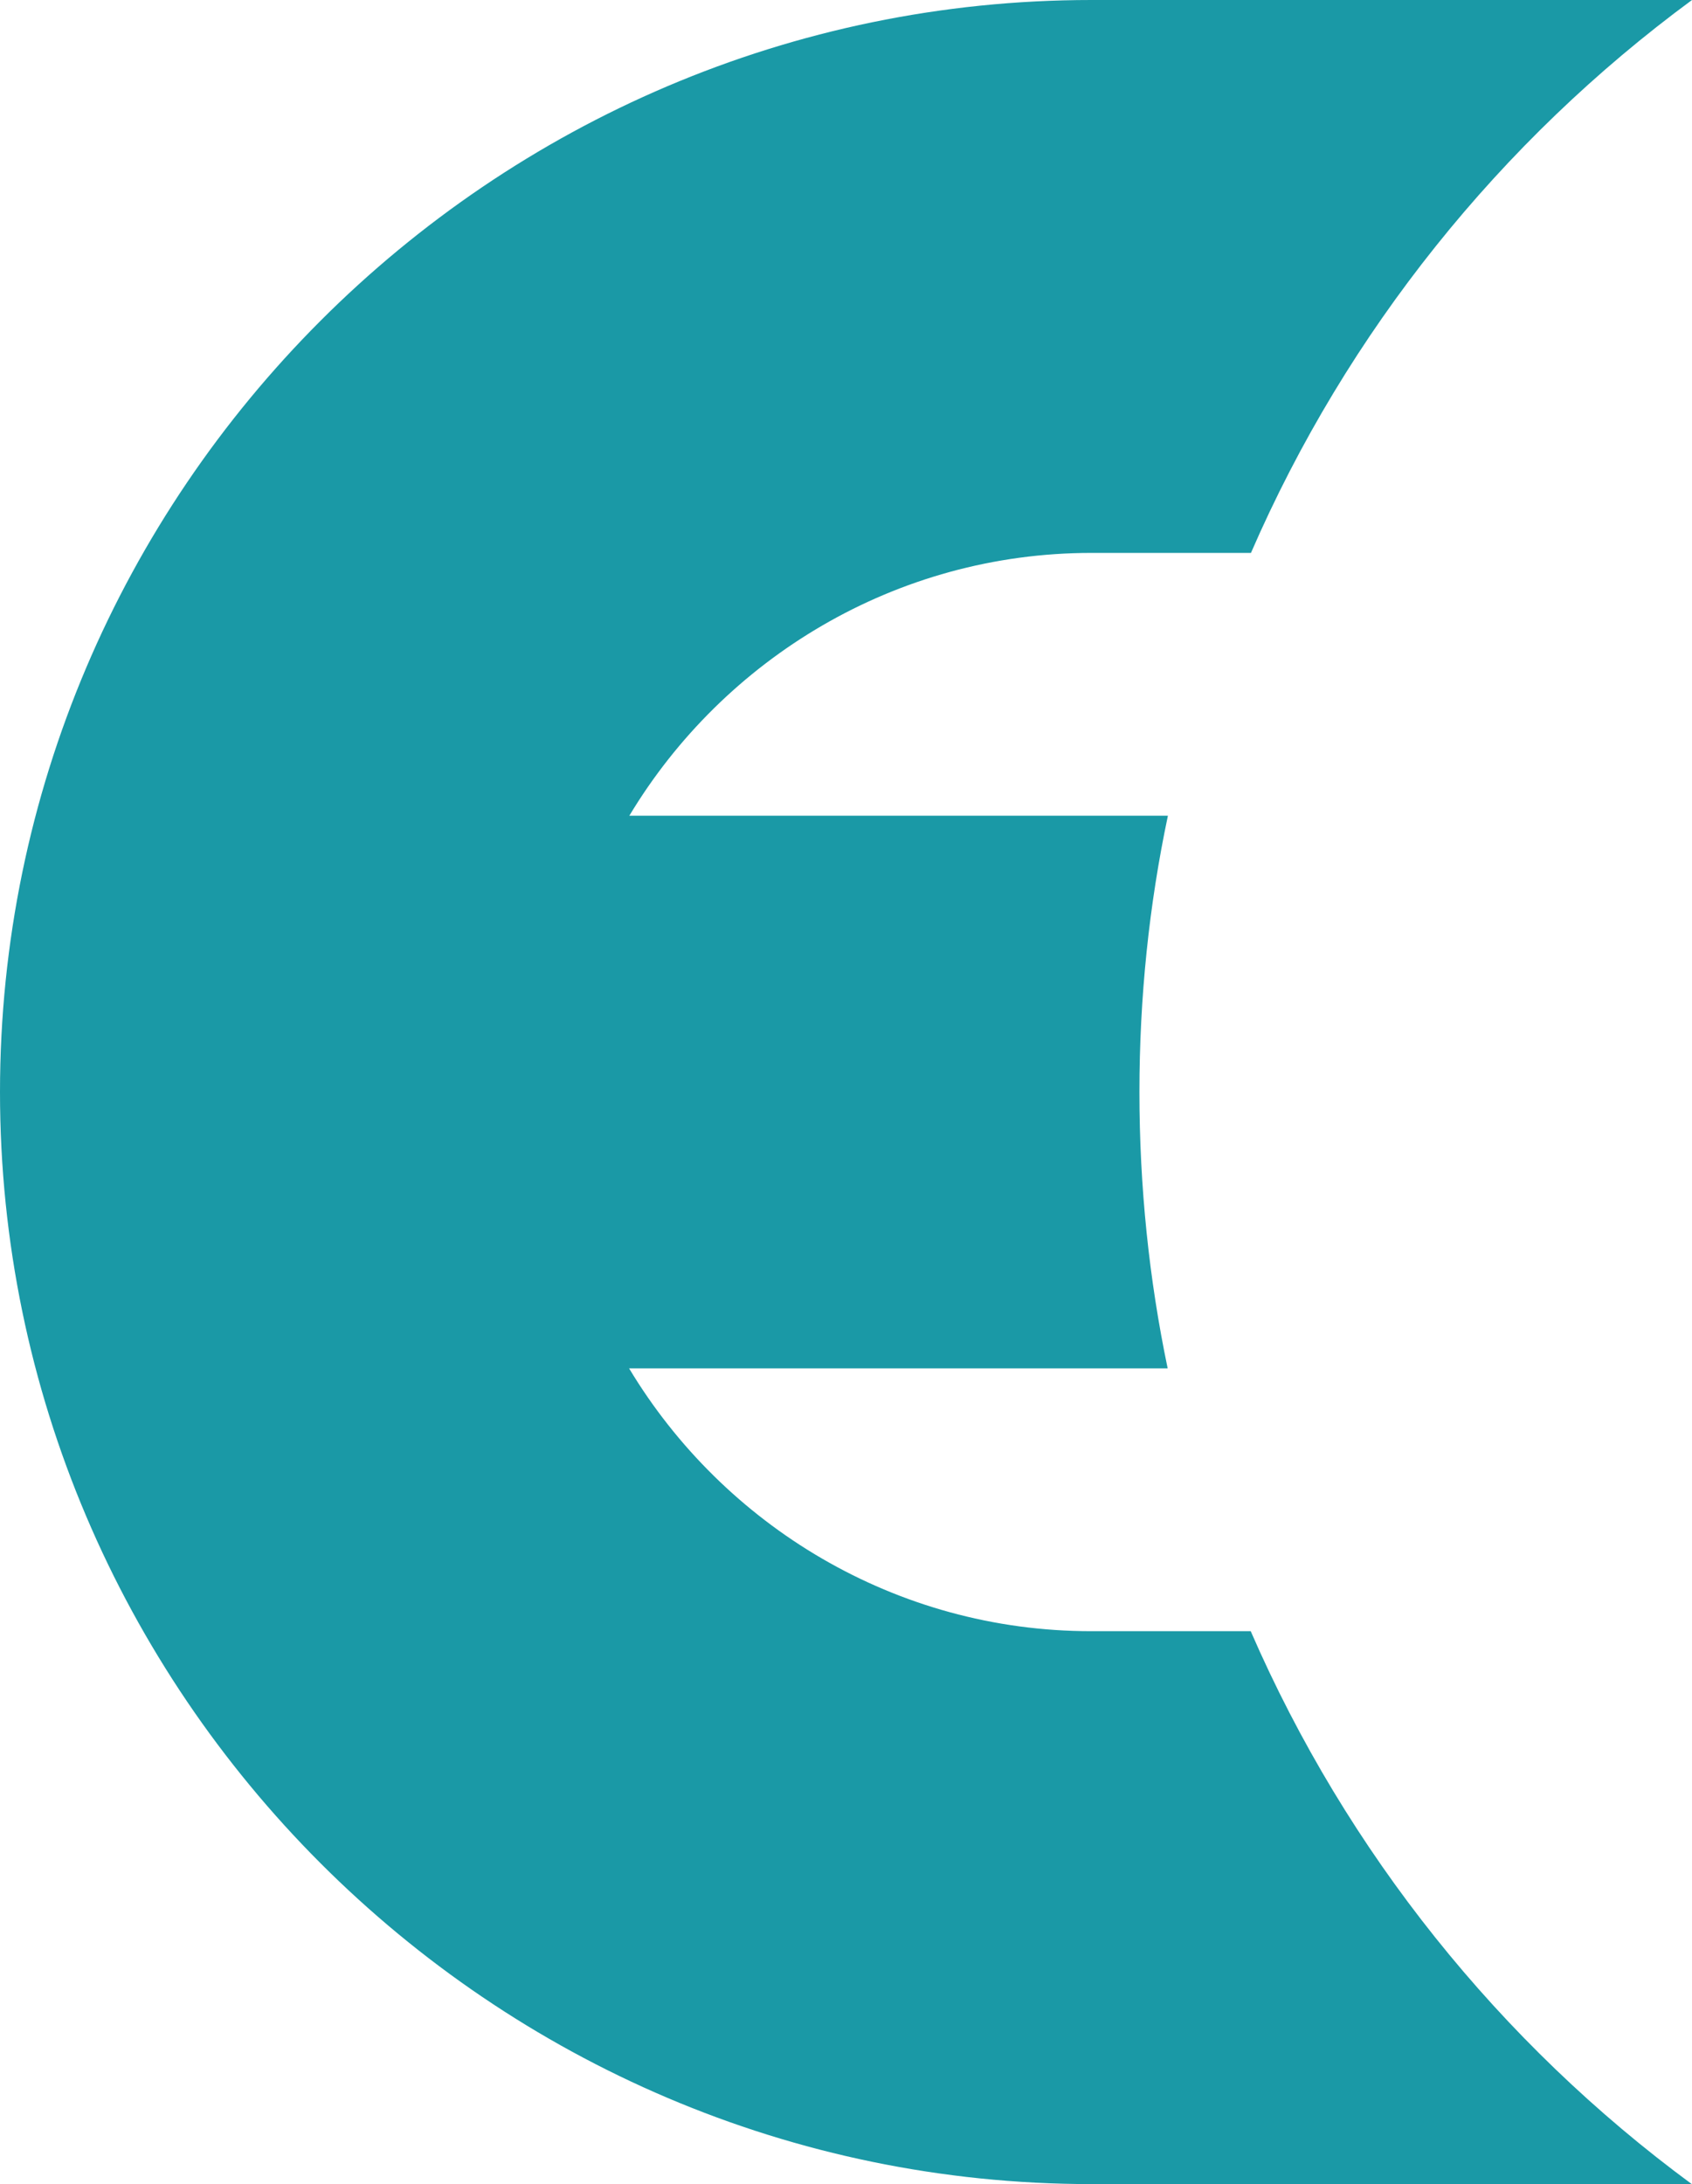 <?xml version="1.0" encoding="utf-8"?>
<!-- Generator: Adobe Illustrator 25.4.1, SVG Export Plug-In . SVG Version: 6.00 Build 0)  -->
<svg version="1.1" id="Layer_1" xmlns="http://www.w3.org/2000/svg" xmlns:xlink="http://www.w3.org/1999/xlink" x="0px" y="0px"
	 viewBox="0 0 700.9 904.2" style="enable-background:new 0 0 700.9 904.2;" xml:space="preserve">
<style type="text/css">
	.st0{fill-rule:evenodd;clip-rule:evenodd;fill:#1A99A6;}
</style>
<path class="st0" d="M0,452.1L0,452.1C0,203.4,203.4,0,452.1,0h248.8C621.5,58.4,558,137.3,518.2,228.9h-66.1
	c-81,0-152.3,43.8-191.4,108.8h223.1C476,374.6,472,412.9,472,452.1c0,39.2,4,77.5,11.7,114.4H260.6
	c39.1,65,110.4,108.8,191.4,108.8h66.1c39.8,91.5,103.2,170.4,182.7,228.9H452.1C203.4,904.2,0,700.7,0,452.1"/>
</svg>

